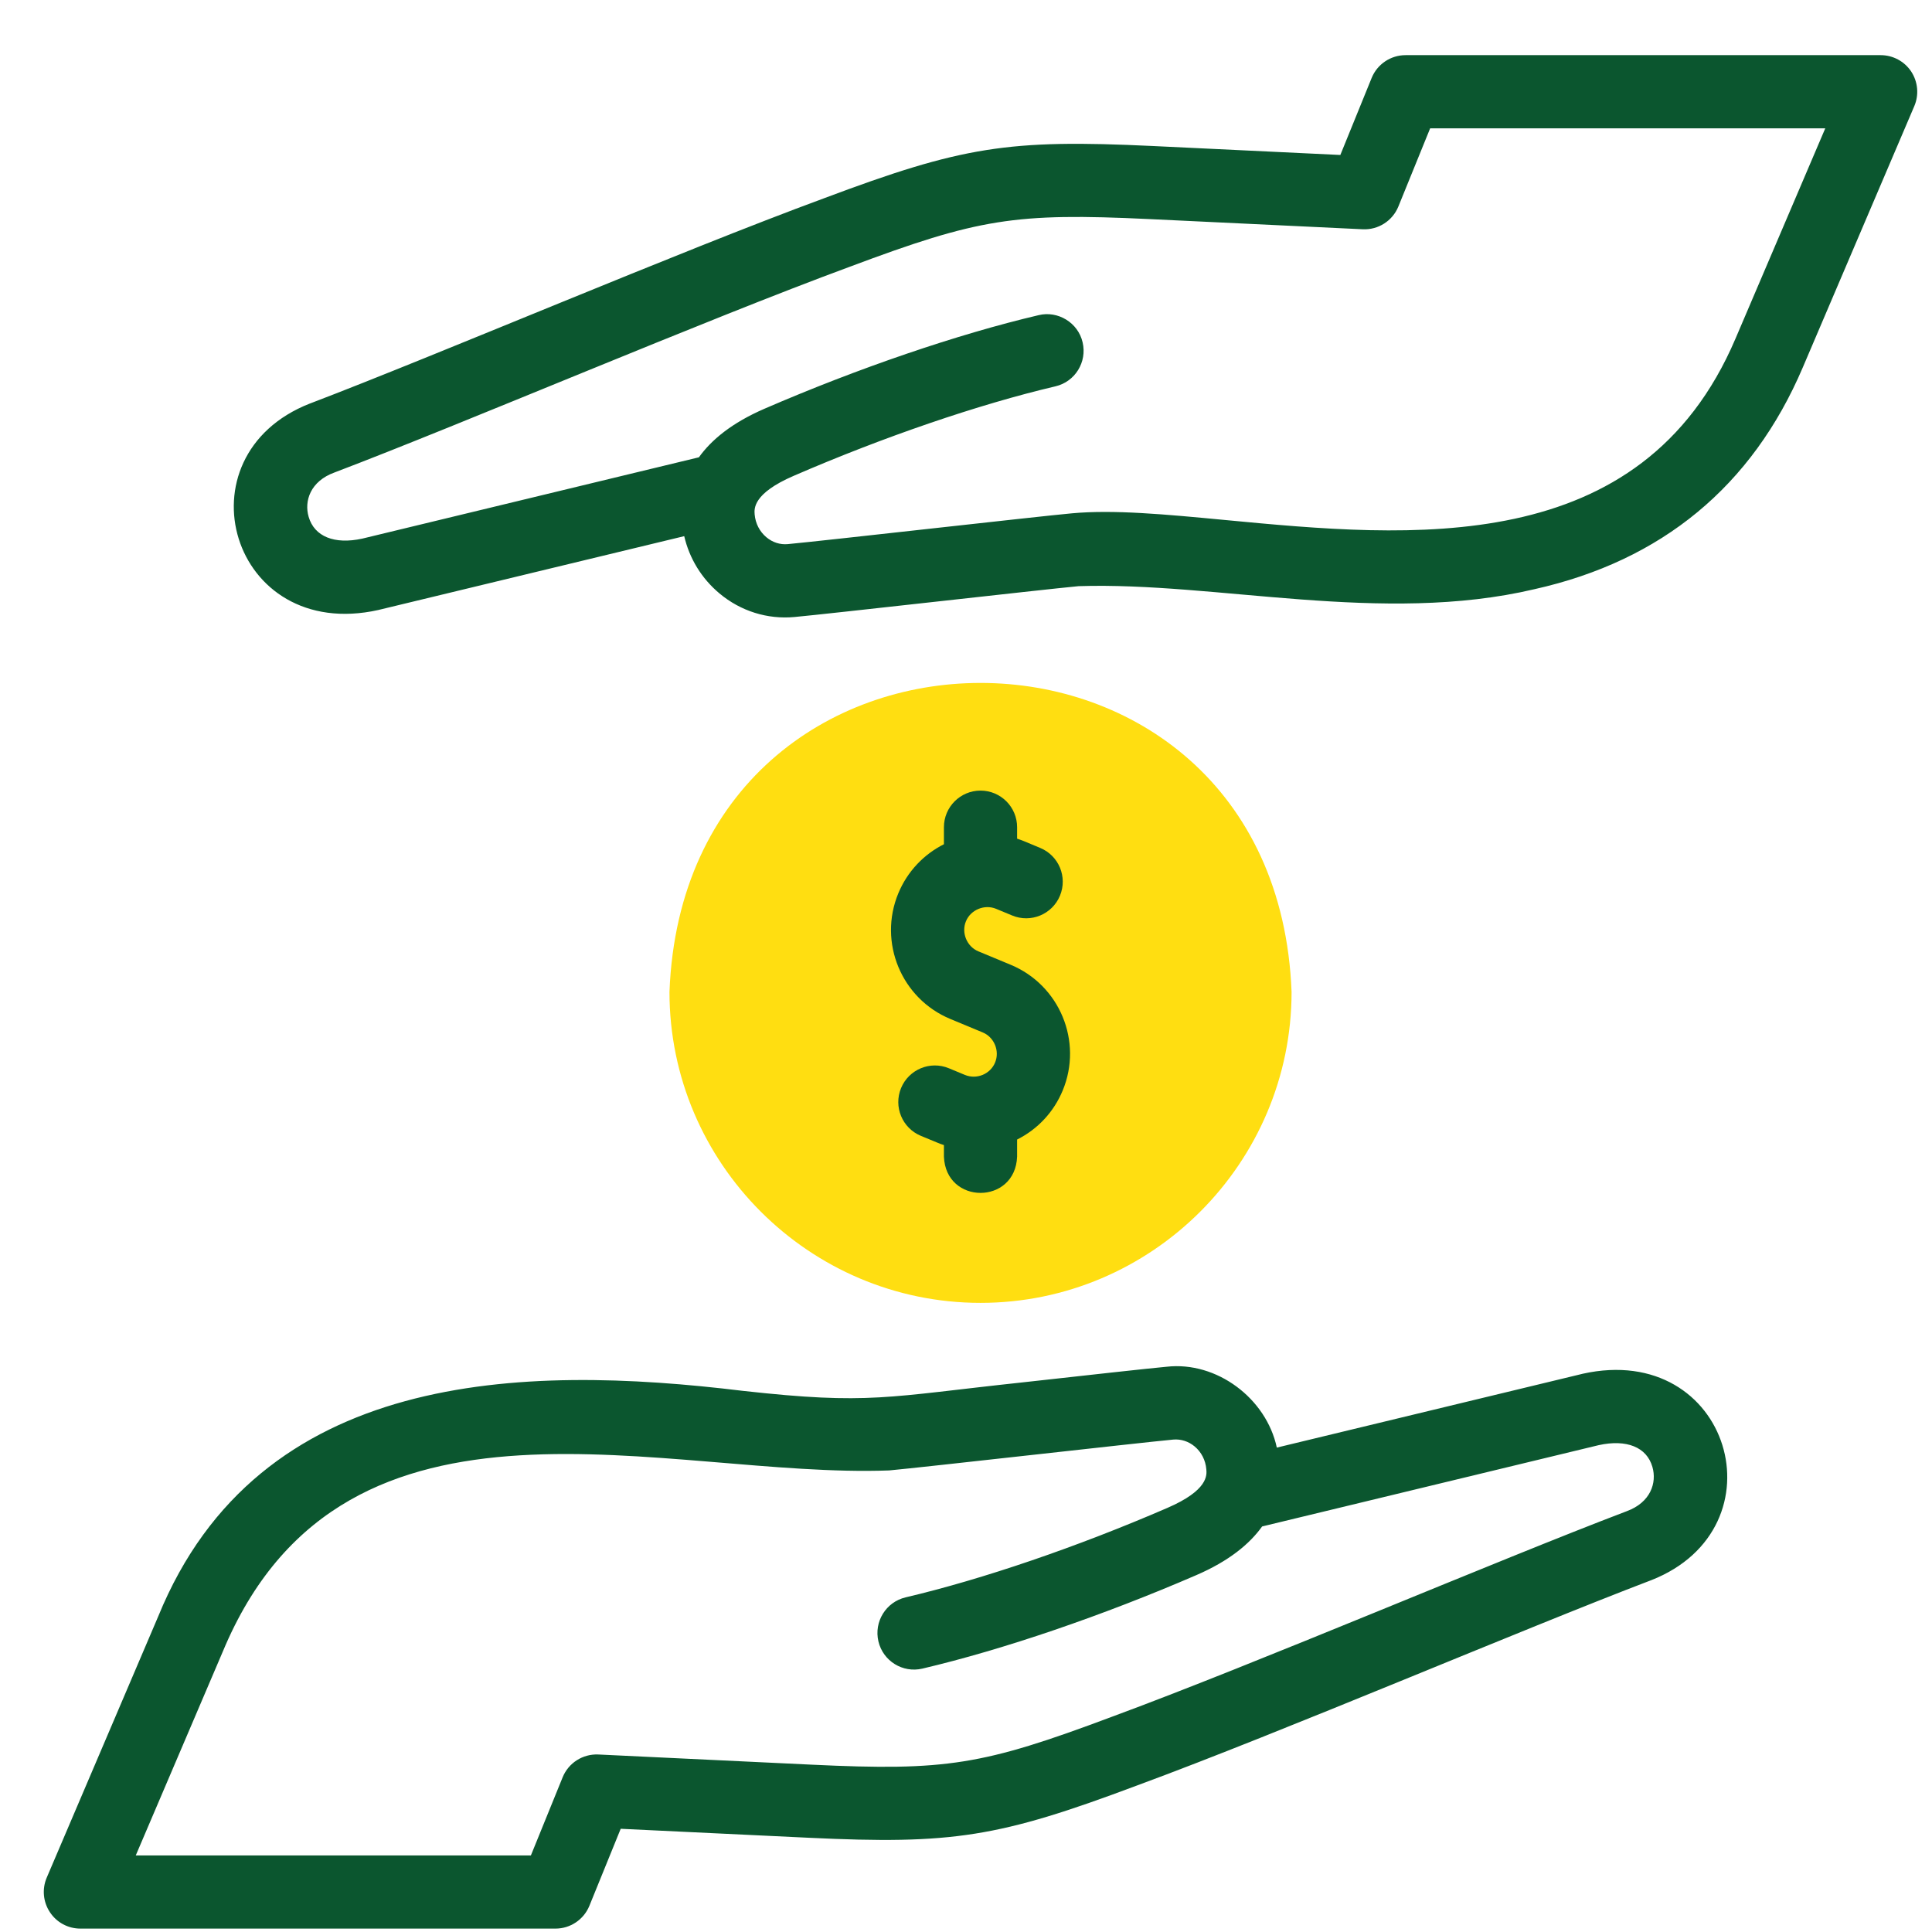 <svg width="33" height="33" viewBox="0 0 33 33" fill="none" xmlns="http://www.w3.org/2000/svg">
<g clip-path="url(#clip0_14_362)">
<path fill-rule="evenodd" clip-rule="evenodd" d="M16.748 22.254C19.674 22.254 22.061 19.868 22.061 16.942C21.789 9.905 11.706 9.907 11.435 16.942C11.435 19.868 13.822 22.254 16.748 22.254Z" fill="#FFDE11"/>
<path d="M27.032 23.465C27.028 23.466 27.024 23.467 27.021 23.468L21.809 24.726C21.63 23.887 20.784 23.248 19.926 23.345C19.619 23.373 18.583 23.488 17.485 23.61C15.132 23.862 14.854 23.997 12.69 23.757C8.905 23.296 4.42 23.402 2.703 27.608L0.798 32.072C0.716 32.265 0.736 32.486 0.852 32.661C0.967 32.837 1.163 32.942 1.373 32.942H9.488C9.742 32.942 9.971 32.788 10.067 32.553L10.602 31.237L13.807 31.39C16.274 31.508 17.061 31.383 19.422 30.497C21.914 29.579 25.975 27.841 28.198 26.993C28.2 26.992 28.202 26.991 28.204 26.991C30.482 26.096 29.556 22.903 27.032 23.465ZM27.782 25.814C25.576 26.652 21.466 28.412 18.983 29.327C16.782 30.152 16.161 30.251 13.867 30.142L10.22 29.968C9.955 29.956 9.711 30.111 9.611 30.356L9.068 31.692H2.319L3.853 28.099C5.949 23.293 11.379 25.258 15.188 25.116C15.771 25.063 19.434 24.646 20.041 24.589C20.171 24.578 20.3 24.619 20.405 24.706C20.521 24.803 20.592 24.942 20.605 25.097C20.614 25.195 20.637 25.455 19.94 25.756C18.405 26.421 16.776 26.977 15.469 27.284C15.133 27.363 14.925 27.7 15.004 28.036C15.083 28.372 15.419 28.58 15.755 28.501C17.131 28.178 18.837 27.596 20.437 26.903C20.994 26.662 21.345 26.371 21.558 26.073L27.308 24.684C27.784 24.58 28.127 24.718 28.224 25.055C28.303 25.325 28.196 25.663 27.782 25.814Z" fill="#0B562F"/>
<path d="M16.748 13.504C16.403 13.504 16.123 13.784 16.123 14.129V14.42C15.783 14.591 15.501 14.88 15.344 15.258C14.997 16.095 15.396 17.058 16.233 17.405L16.784 17.634C16.982 17.715 17.079 17.951 16.997 18.148C16.958 18.244 16.882 18.319 16.784 18.36C16.686 18.4 16.579 18.4 16.483 18.361L16.208 18.247C15.889 18.114 15.523 18.266 15.391 18.585C15.259 18.904 15.411 19.269 15.729 19.401L16.005 19.515C16.044 19.532 16.083 19.546 16.123 19.559V19.755C16.154 20.583 17.343 20.582 17.373 19.755V19.464C17.726 19.287 18 18.993 18.152 18.626C18.499 17.789 18.1 16.826 17.263 16.479L16.712 16.25C16.515 16.169 16.417 15.933 16.499 15.736C16.58 15.539 16.816 15.442 17.013 15.523L17.288 15.637C17.607 15.77 17.973 15.618 18.105 15.299C18.237 14.98 18.086 14.615 17.767 14.483L17.491 14.368C17.452 14.352 17.413 14.338 17.373 14.325V14.13C17.373 13.784 17.093 13.504 16.748 13.504Z" fill="#0B562F"/>
<path d="M32.645 1.222C32.529 1.047 32.333 0.942 32.123 0.942H24.008C23.754 0.942 23.525 1.096 23.429 1.331L22.894 2.647L19.689 2.494C17.222 2.376 16.435 2.501 14.074 3.387C11.582 4.305 7.521 6.043 5.298 6.891C5.296 6.892 5.294 6.892 5.292 6.893C3.014 7.787 3.94 10.981 6.464 10.419C6.468 10.418 6.472 10.417 6.475 10.416L11.687 9.158C11.776 9.541 11.985 9.882 12.29 10.137C12.651 10.439 13.109 10.582 13.57 10.539C14.151 10.486 17.814 10.069 18.424 10.012C20.777 9.936 23.611 10.677 26.209 10.064C28.386 9.578 29.928 8.304 30.793 6.276L32.698 1.812C32.78 1.619 32.76 1.398 32.645 1.222ZM29.643 5.785C28.034 9.558 24.092 9.183 20.925 8.882C19.904 8.785 19.023 8.702 18.308 8.768C17.724 8.821 14.062 9.238 13.455 9.294C13.325 9.306 13.196 9.265 13.091 9.177C12.975 9.08 12.904 8.942 12.89 8.787C12.882 8.689 12.86 8.429 13.556 8.128C15.09 7.463 16.72 6.906 18.027 6.599C18.363 6.521 18.571 6.184 18.492 5.848C18.415 5.51 18.068 5.303 17.741 5.383C16.365 5.706 14.659 6.288 13.059 6.981C12.502 7.222 12.151 7.513 11.938 7.811L6.188 9.2C5.712 9.304 5.37 9.165 5.272 8.828C5.193 8.559 5.3 8.22 5.714 8.07C7.92 7.232 12.03 5.472 14.513 4.557C16.714 3.732 17.335 3.633 19.629 3.742L23.276 3.916C23.541 3.929 23.785 3.773 23.885 3.528L24.428 2.192H31.177L29.643 5.785Z" fill="#0B562F"/>
</g>
<defs>
<clipPath id="clip0_14_362">
<rect width="32" height="32" fill="white" transform="translate(0.748 0.942)"/>
</clipPath>
</defs>
</svg>
